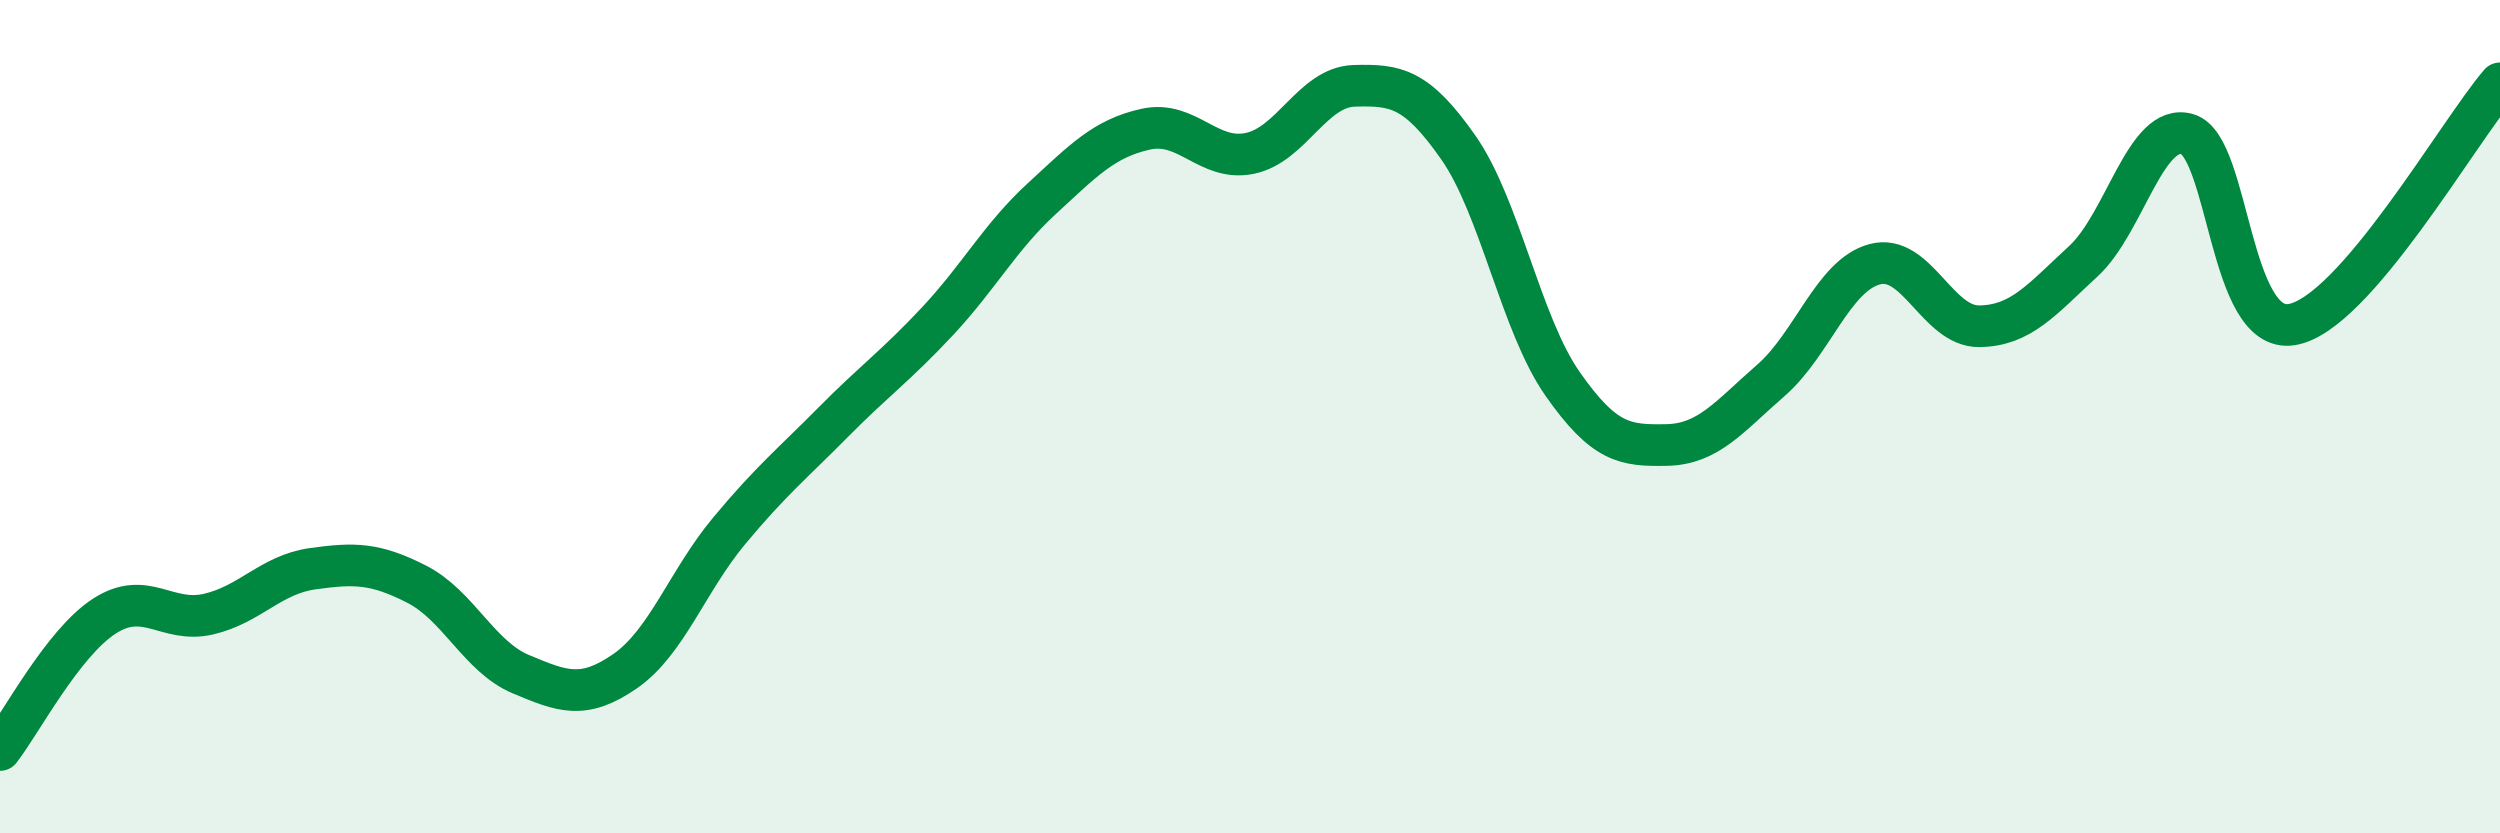 
    <svg width="60" height="20" viewBox="0 0 60 20" xmlns="http://www.w3.org/2000/svg">
      <path
        d="M 0,18 C 0.5,17.36 1.5,15.44 2.5,14.79 C 3.5,14.14 4,14.97 5,14.74 C 6,14.51 6.5,13.79 7.5,13.65 C 8.5,13.51 9,13.51 10,14.02 C 11,14.53 11.5,15.76 12.5,16.18 C 13.5,16.6 14,16.8 15,16.11 C 16,15.42 16.5,13.94 17.5,12.74 C 18.5,11.54 19,11.14 20,10.13 C 21,9.12 21.5,8.78 22.5,7.71 C 23.5,6.64 24,5.69 25,4.77 C 26,3.85 26.5,3.32 27.5,3.1 C 28.5,2.88 29,3.89 30,3.68 C 31,3.47 31.5,2.09 32.5,2.06 C 33.5,2.03 34,2.11 35,3.54 C 36,4.97 36.5,7.78 37.5,9.21 C 38.5,10.64 39,10.7 40,10.68 C 41,10.66 41.5,10 42.5,9.13 C 43.5,8.26 44,6.6 45,6.34 C 46,6.08 46.5,7.84 47.5,7.83 C 48.5,7.82 49,7.19 50,6.27 C 51,5.35 51.5,2.92 52.5,3.22 C 53.5,3.52 53.5,8.03 55,7.79 C 56.5,7.55 59,3.16 60,2L60 20L0 20Z"
        fill="#008740"
        opacity="0.1"
        stroke-linecap="round"
        stroke-linejoin="round"
      />
      <path
        d="M 0,18 C 0.5,17.36 1.5,15.44 2.5,14.79 C 3.5,14.14 4,14.97 5,14.74 C 6,14.51 6.5,13.79 7.5,13.65 C 8.5,13.51 9,13.51 10,14.02 C 11,14.53 11.5,15.76 12.5,16.18 C 13.5,16.6 14,16.8 15,16.11 C 16,15.42 16.5,13.94 17.5,12.74 C 18.5,11.54 19,11.14 20,10.13 C 21,9.12 21.5,8.78 22.5,7.71 C 23.5,6.64 24,5.69 25,4.77 C 26,3.85 26.5,3.32 27.5,3.1 C 28.5,2.88 29,3.89 30,3.68 C 31,3.47 31.5,2.09 32.5,2.06 C 33.5,2.03 34,2.11 35,3.54 C 36,4.97 36.5,7.78 37.5,9.21 C 38.5,10.64 39,10.7 40,10.68 C 41,10.66 41.5,10 42.5,9.13 C 43.5,8.26 44,6.6 45,6.34 C 46,6.08 46.5,7.84 47.5,7.83 C 48.5,7.82 49,7.19 50,6.27 C 51,5.35 51.5,2.92 52.5,3.22 C 53.5,3.52 53.5,8.03 55,7.79 C 56.5,7.55 59,3.16 60,2"
        stroke="#008740"
        stroke-width="1"
        fill="none"
        stroke-linecap="round"
        stroke-linejoin="round"
      />
    </svg>
  